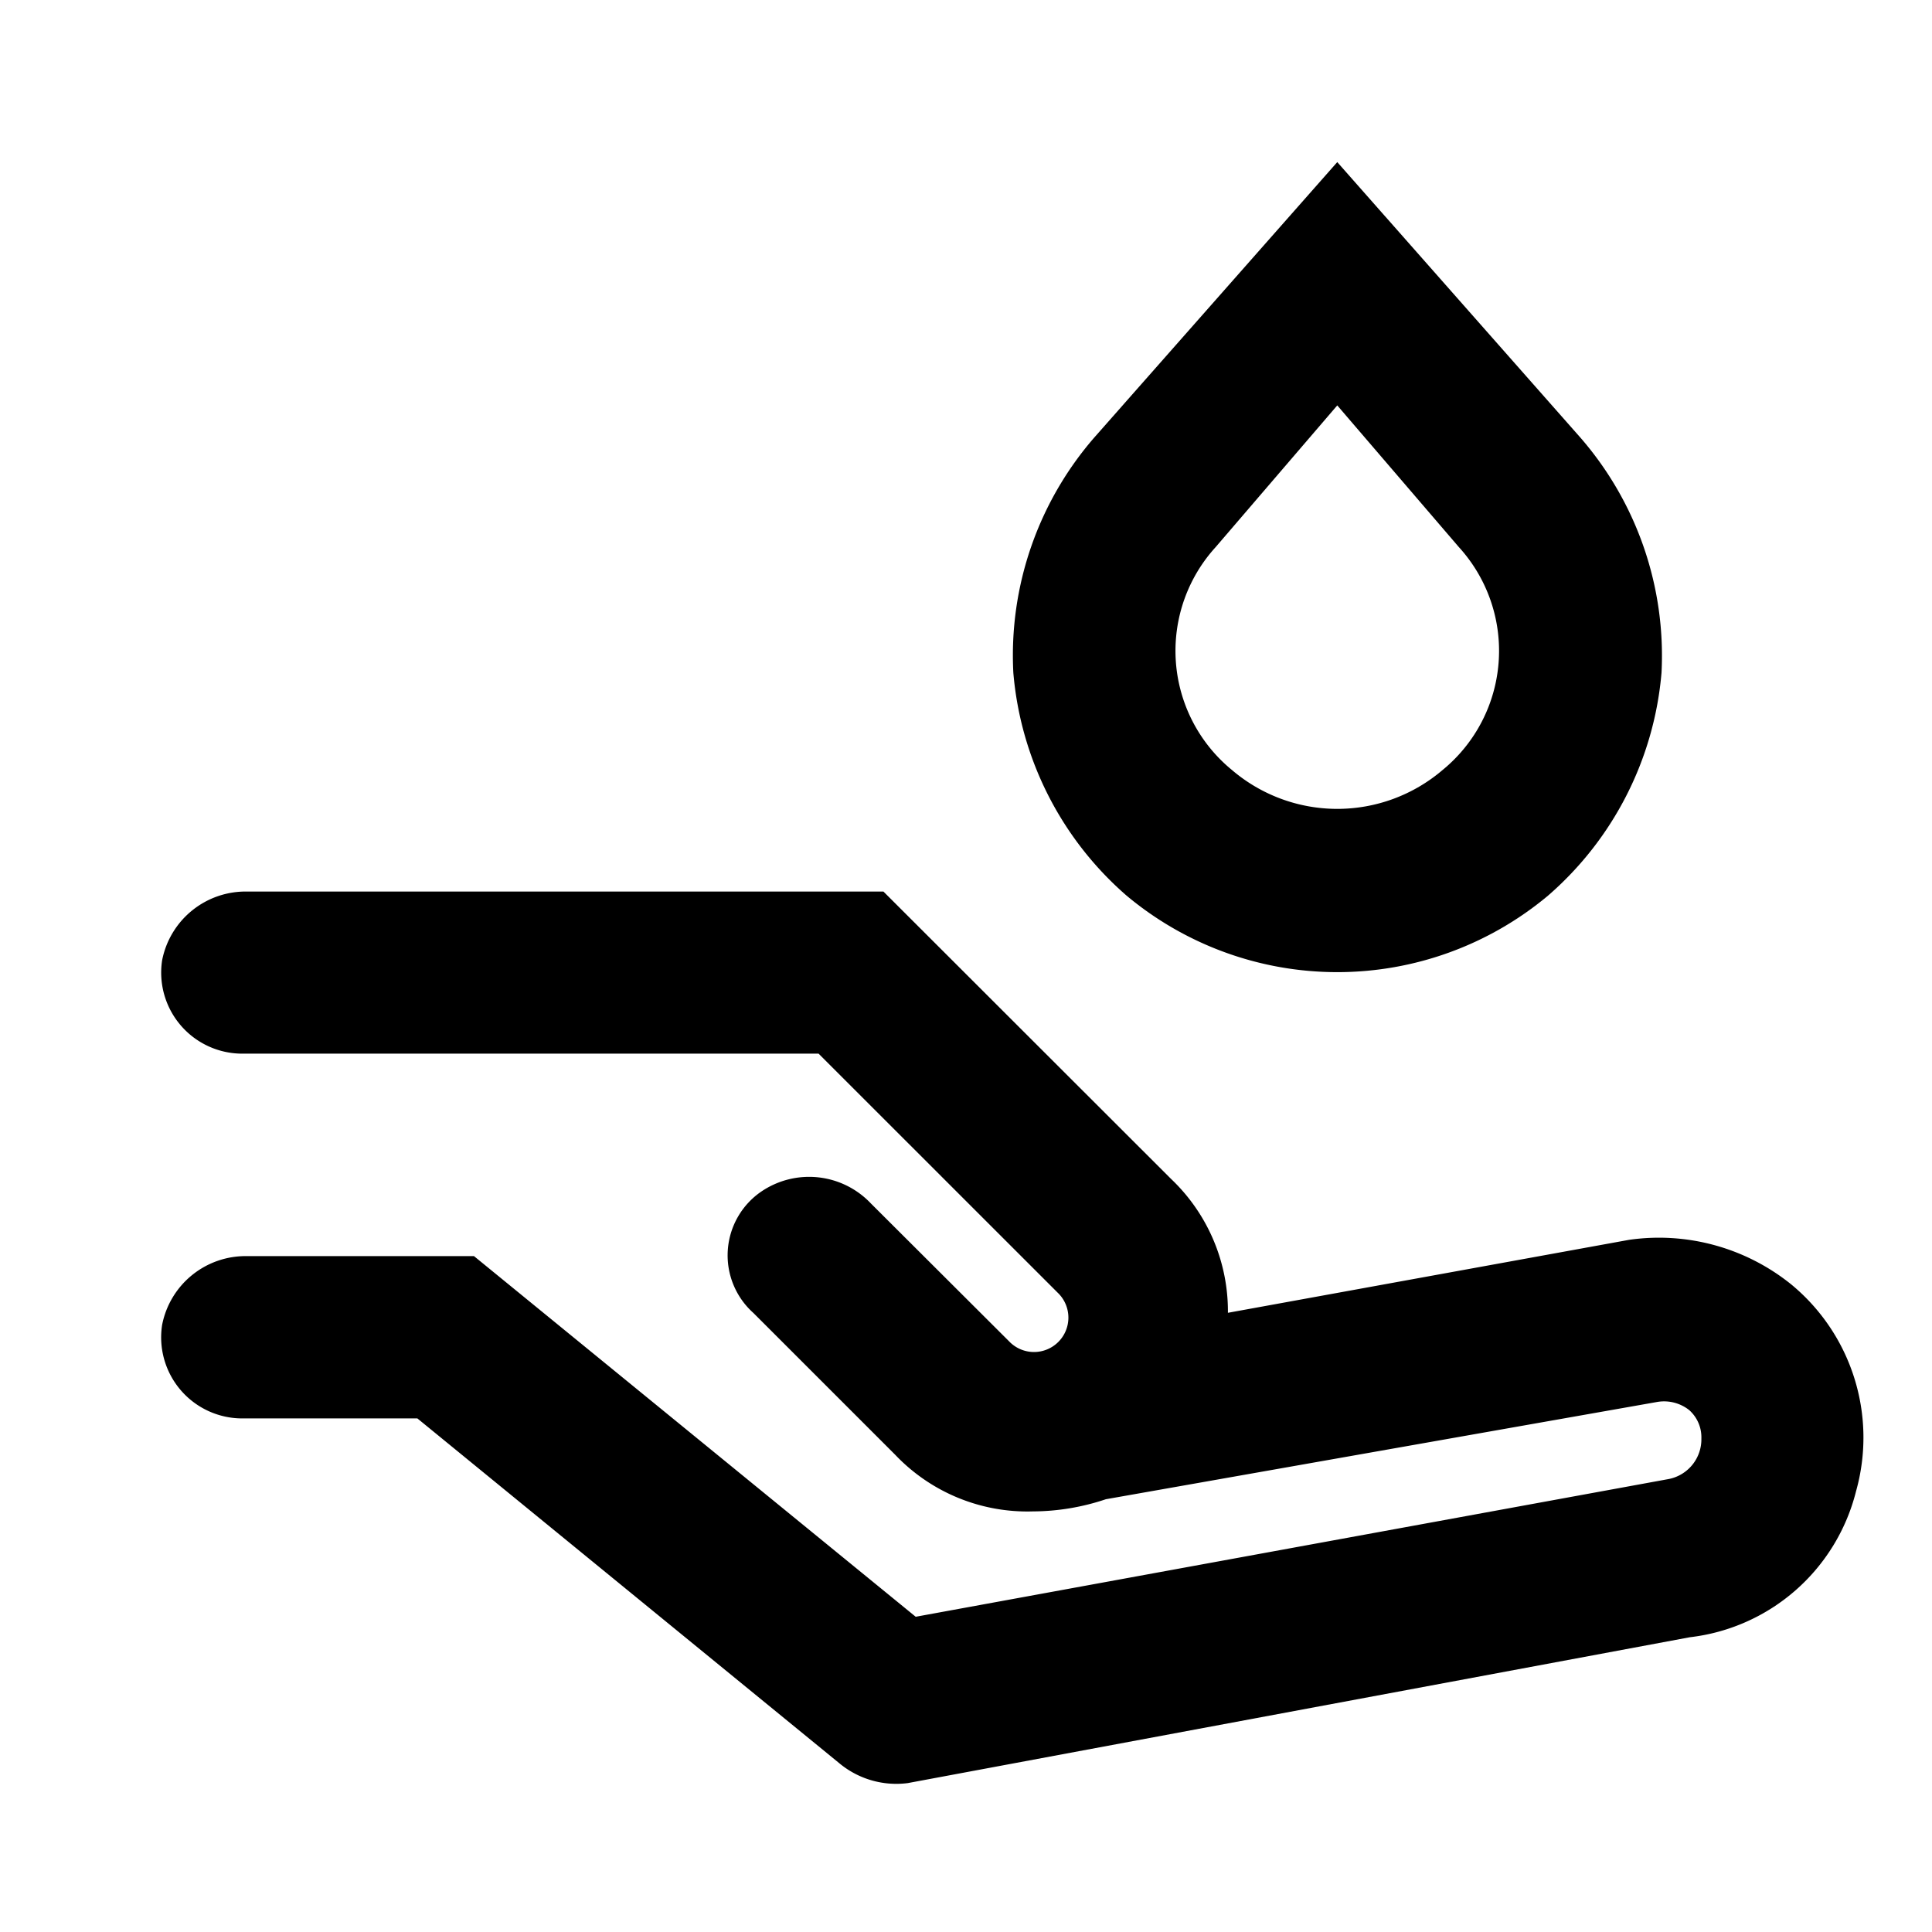 <svg xmlns="http://www.w3.org/2000/svg" width="30" height="30" viewBox="0 0 30 30">
  <g id="Grupo_26766" data-name="Grupo 26766" transform="translate(-915 -7797)">
    <rect id="Rectángulo_1884" data-name="Rectángulo 1884" width="30" height="30" transform="translate(915 7797)" fill="none"/>
    <g id="Grupo_21019" data-name="Grupo 21019" transform="translate(917.502 7799.517)">
      <path id="Trazado_12042" data-name="Trazado 12042" d="M26.758,15.39a5.1,5.1,0,0,0,6.545,0,5.16,5.16,0,0,0,1.762-3.461,5.16,5.16,0,0,0-1.259-3.65L30.03,4,26.255,8.279A5.16,5.16,0,0,0,25,11.929,5.16,5.16,0,0,0,26.758,15.39Zm1.384-5.412,1.888-2.2,1.888,2.2a2.391,2.391,0,0,1-.252,3.461,2.517,2.517,0,0,1-3.272,0,2.391,2.391,0,0,1-.252-3.461Z" transform="translate(-11.767 -4)"/>
      <path id="Trazado_12043" data-name="Trazado 12043" d="M29.289,28.1a3.272,3.272,0,0,0-2.517-.692l-6.23,1.133a2.832,2.832,0,0,0-.881-2.077L15.193,22H5.313a1.321,1.321,0,0,0-1.321,1.07A1.259,1.259,0,0,0,5.25,24.517h8.936L17.9,28.23a.534.534,0,1,1-.755.755L15,26.845a1.321,1.321,0,0,0-1.7-.189,1.2,1.2,0,0,0-.126,1.888l2.2,2.2a2.832,2.832,0,0,0,2.14.881,3.587,3.587,0,0,0,1.133-.189h0l8.558-1.51a.629.629,0,0,1,.5.126.566.566,0,0,1,.189.44.629.629,0,0,1-.5.629l-11.7,2.14-6.859-5.6H5.313a1.321,1.321,0,0,0-1.321,1.07A1.259,1.259,0,0,0,5.25,30.181H7.956L14.5,35.529a1.384,1.384,0,0,0,1.07.315l12.145-2.265a3.021,3.021,0,0,0,2.58-2.265A3.083,3.083,0,0,0,29.289,28.1Z" transform="translate(-3.977 -10.673)"/>
    </g>
  </g>
</svg>
